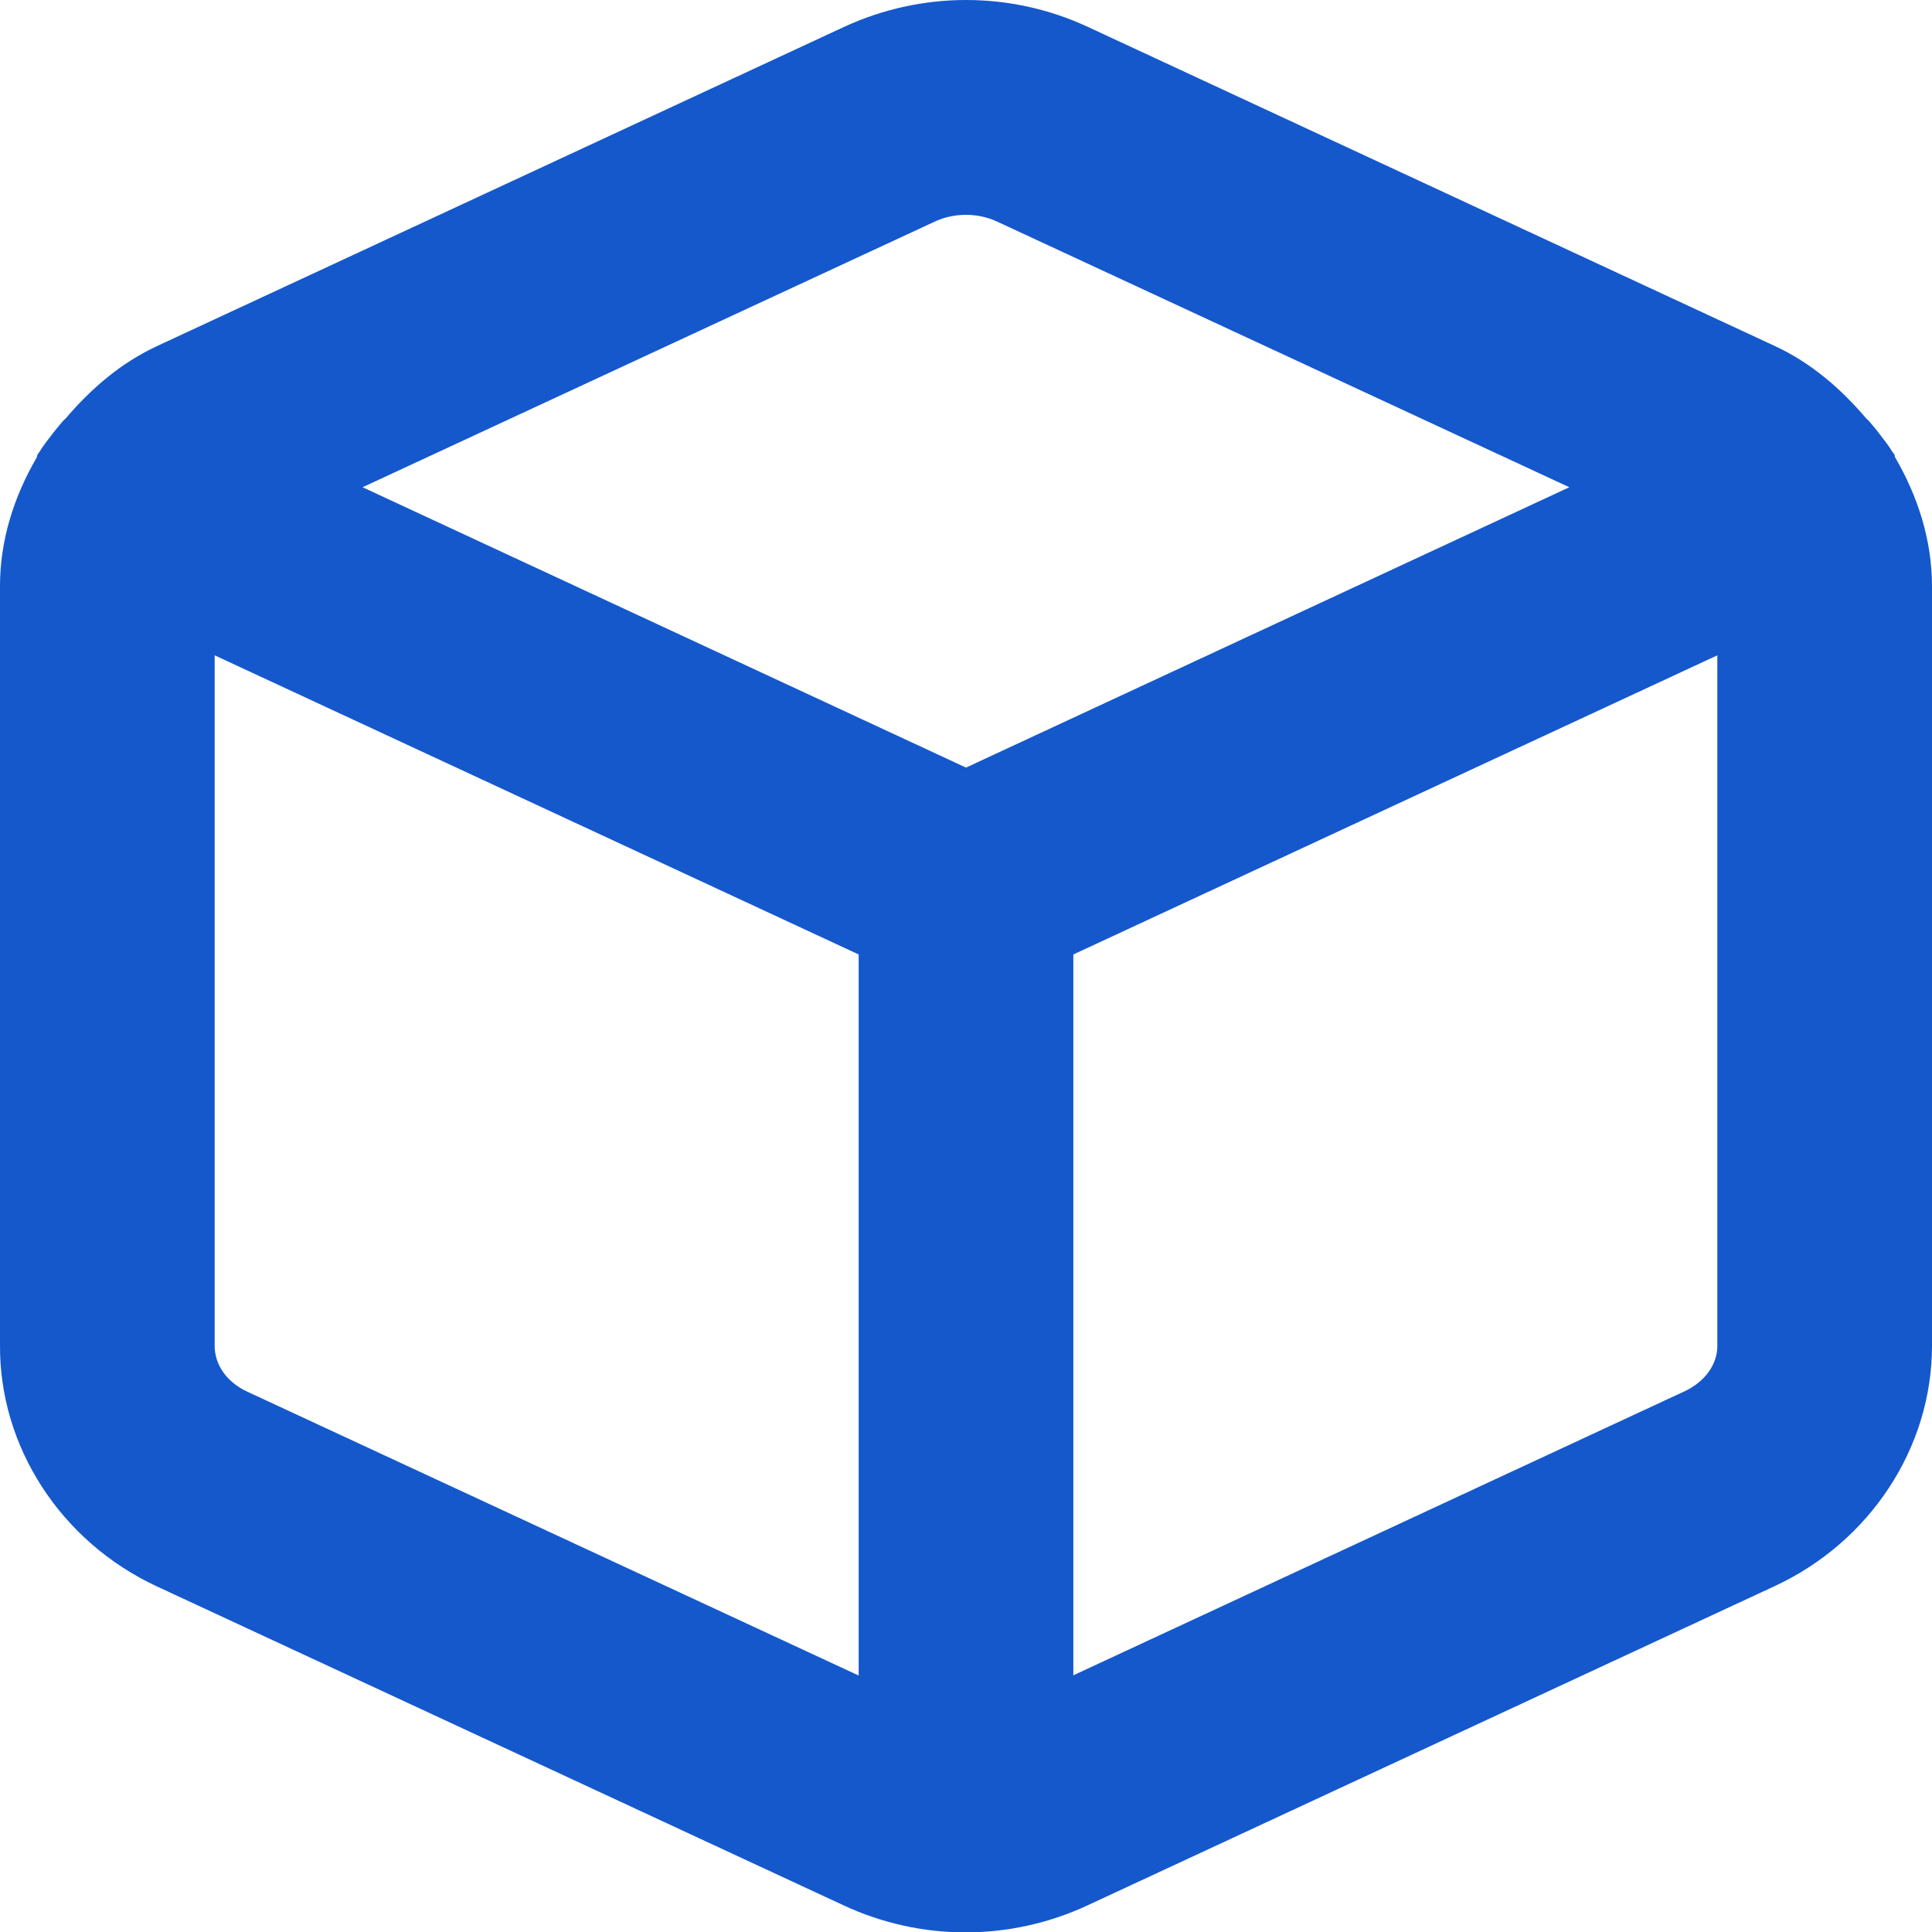 <svg width="36" height="36" viewBox="0 0 36 36" fill="none" xmlns="http://www.w3.org/2000/svg">
<path fill-rule="evenodd" clip-rule="evenodd" d="M35.307 8.499C35.308 8.506 35.309 8.514 35.312 8.521C35.736 9.247 35.998 10.061 36 10.917V25.083C35.998 26.979 34.844 28.735 33.06 29.559L20.266 35.503C19.544 35.839 18.768 36.007 17.992 36.007C17.214 36.007 16.438 35.839 15.714 35.501L2.916 29.557C1.128 28.721 -0.016 26.953 0 25.053V10.919C0 10.063 0.262 9.249 0.684 8.525C0.688 8.516 0.69 8.507 0.691 8.498C0.693 8.489 0.694 8.48 0.698 8.471C0.702 8.463 0.708 8.456 0.715 8.448C0.721 8.441 0.727 8.434 0.732 8.425C0.807 8.303 0.895 8.19 0.983 8.077C0.999 8.057 1.015 8.037 1.03 8.017C1.053 7.991 1.075 7.964 1.096 7.938C1.136 7.887 1.176 7.837 1.224 7.797C1.694 7.245 2.25 6.761 2.938 6.443L15.732 0.499C17.174 -0.165 18.824 -0.167 20.262 0.497L20.266 0.499L33.066 6.445C33.754 6.763 34.308 7.249 34.778 7.801C34.822 7.838 34.858 7.882 34.894 7.927C34.915 7.953 34.936 7.978 34.958 8.003C34.983 8.036 35.009 8.07 35.035 8.103C35.117 8.208 35.198 8.313 35.268 8.429C35.272 8.436 35.278 8.442 35.283 8.447C35.29 8.455 35.297 8.462 35.3 8.471C35.305 8.48 35.306 8.489 35.307 8.499ZM17.414 4.131C17.596 4.045 17.798 4.003 18 4.003C18.2 4.003 18.402 4.045 18.584 4.131L29.242 9.079L18 14.303L6.756 9.079L17.414 4.131ZM4 25.067C3.996 25.431 4.228 25.755 4.606 25.931L16 31.221V17.785L4 12.211V25.067ZM20 31.217L31.38 25.929C31.764 25.753 32 25.429 32 25.081V12.211L20 17.785V31.217Z" fill="#1458CC"/>
</svg>
